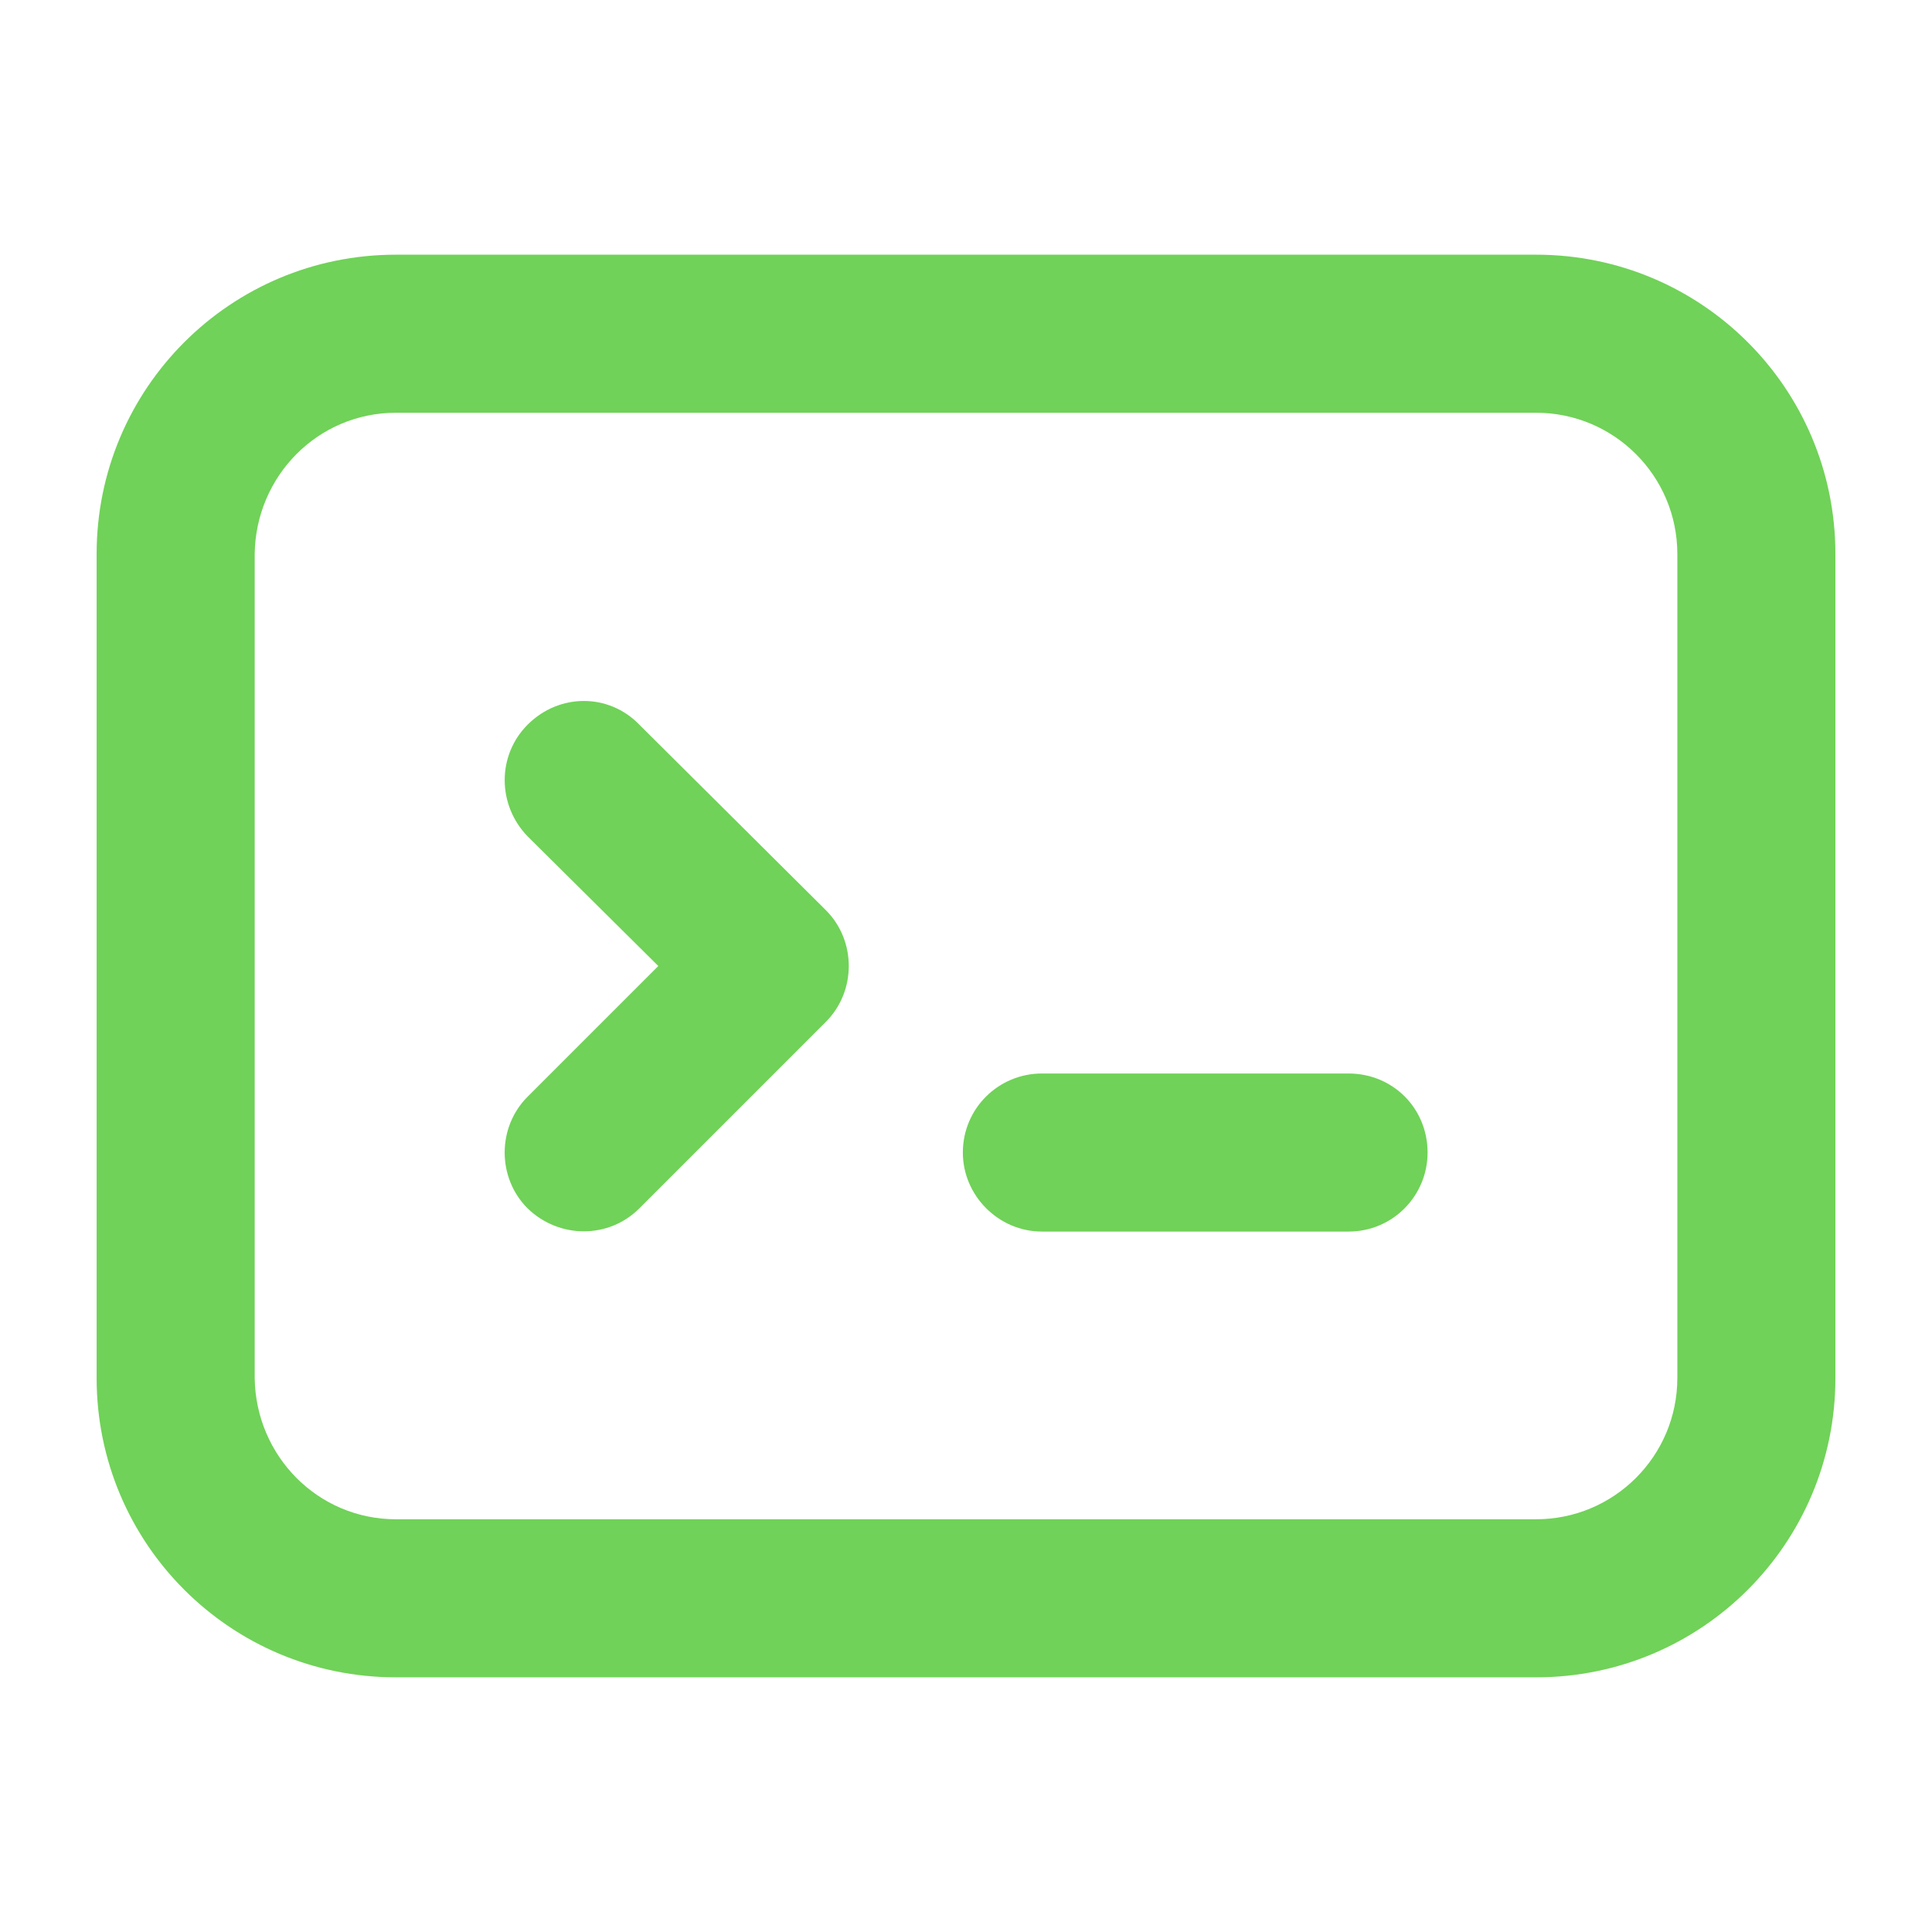 <?xml version="1.0" encoding="UTF-8"?>
<svg width="512pt" height="512pt" version="1.1" viewBox="0 0 512 512" xmlns="http://www.w3.org/2000/svg">
 <path d="m357.38 284.49c11.73 0 20.945 9.215 20.945 20.945 0 11.449-9.215 20.945-20.945 20.945h-81.27c-11.449 0-20.945-9.496-20.945-20.945 0-11.73 9.496-20.945 20.945-20.945z" fill="#70d258"/>
 <path d="m218.86 241.2c8.102 8.102 8.102 21.504 0 29.605l-49.434 49.434c-8.102 8.102-21.223 8.102-29.605 0-8.102-8.102-8.102-21.504 0-29.605l34.637-34.633-34.633-34.352c-8.102-8.375-8.102-21.504 0-29.605 8.375-8.375 21.504-8.375 29.605 0z" fill="#70d258"/>
 <path d="m444.51 365.2v-218.39c0-20.664-16.758-37.422-37.422-37.422h-302.17c-20.664 0-37.145 16.758-37.422 37.422v218.39c0.281 20.664 16.758 37.422 37.422 37.422h302.17c20.664-0.004 37.422-16.758 37.422-37.426zm41.891-218.39v218.39c0 43.848-35.465 79.312-79.312 79.312h-302.17c-43.848-0.004-79.312-35.469-79.312-79.316v-218.39c0-43.848 35.465-79.312 79.312-79.312h302.17c43.848 0 79.312 35.465 79.312 79.312z" fill="#70d258"/>
</svg>
